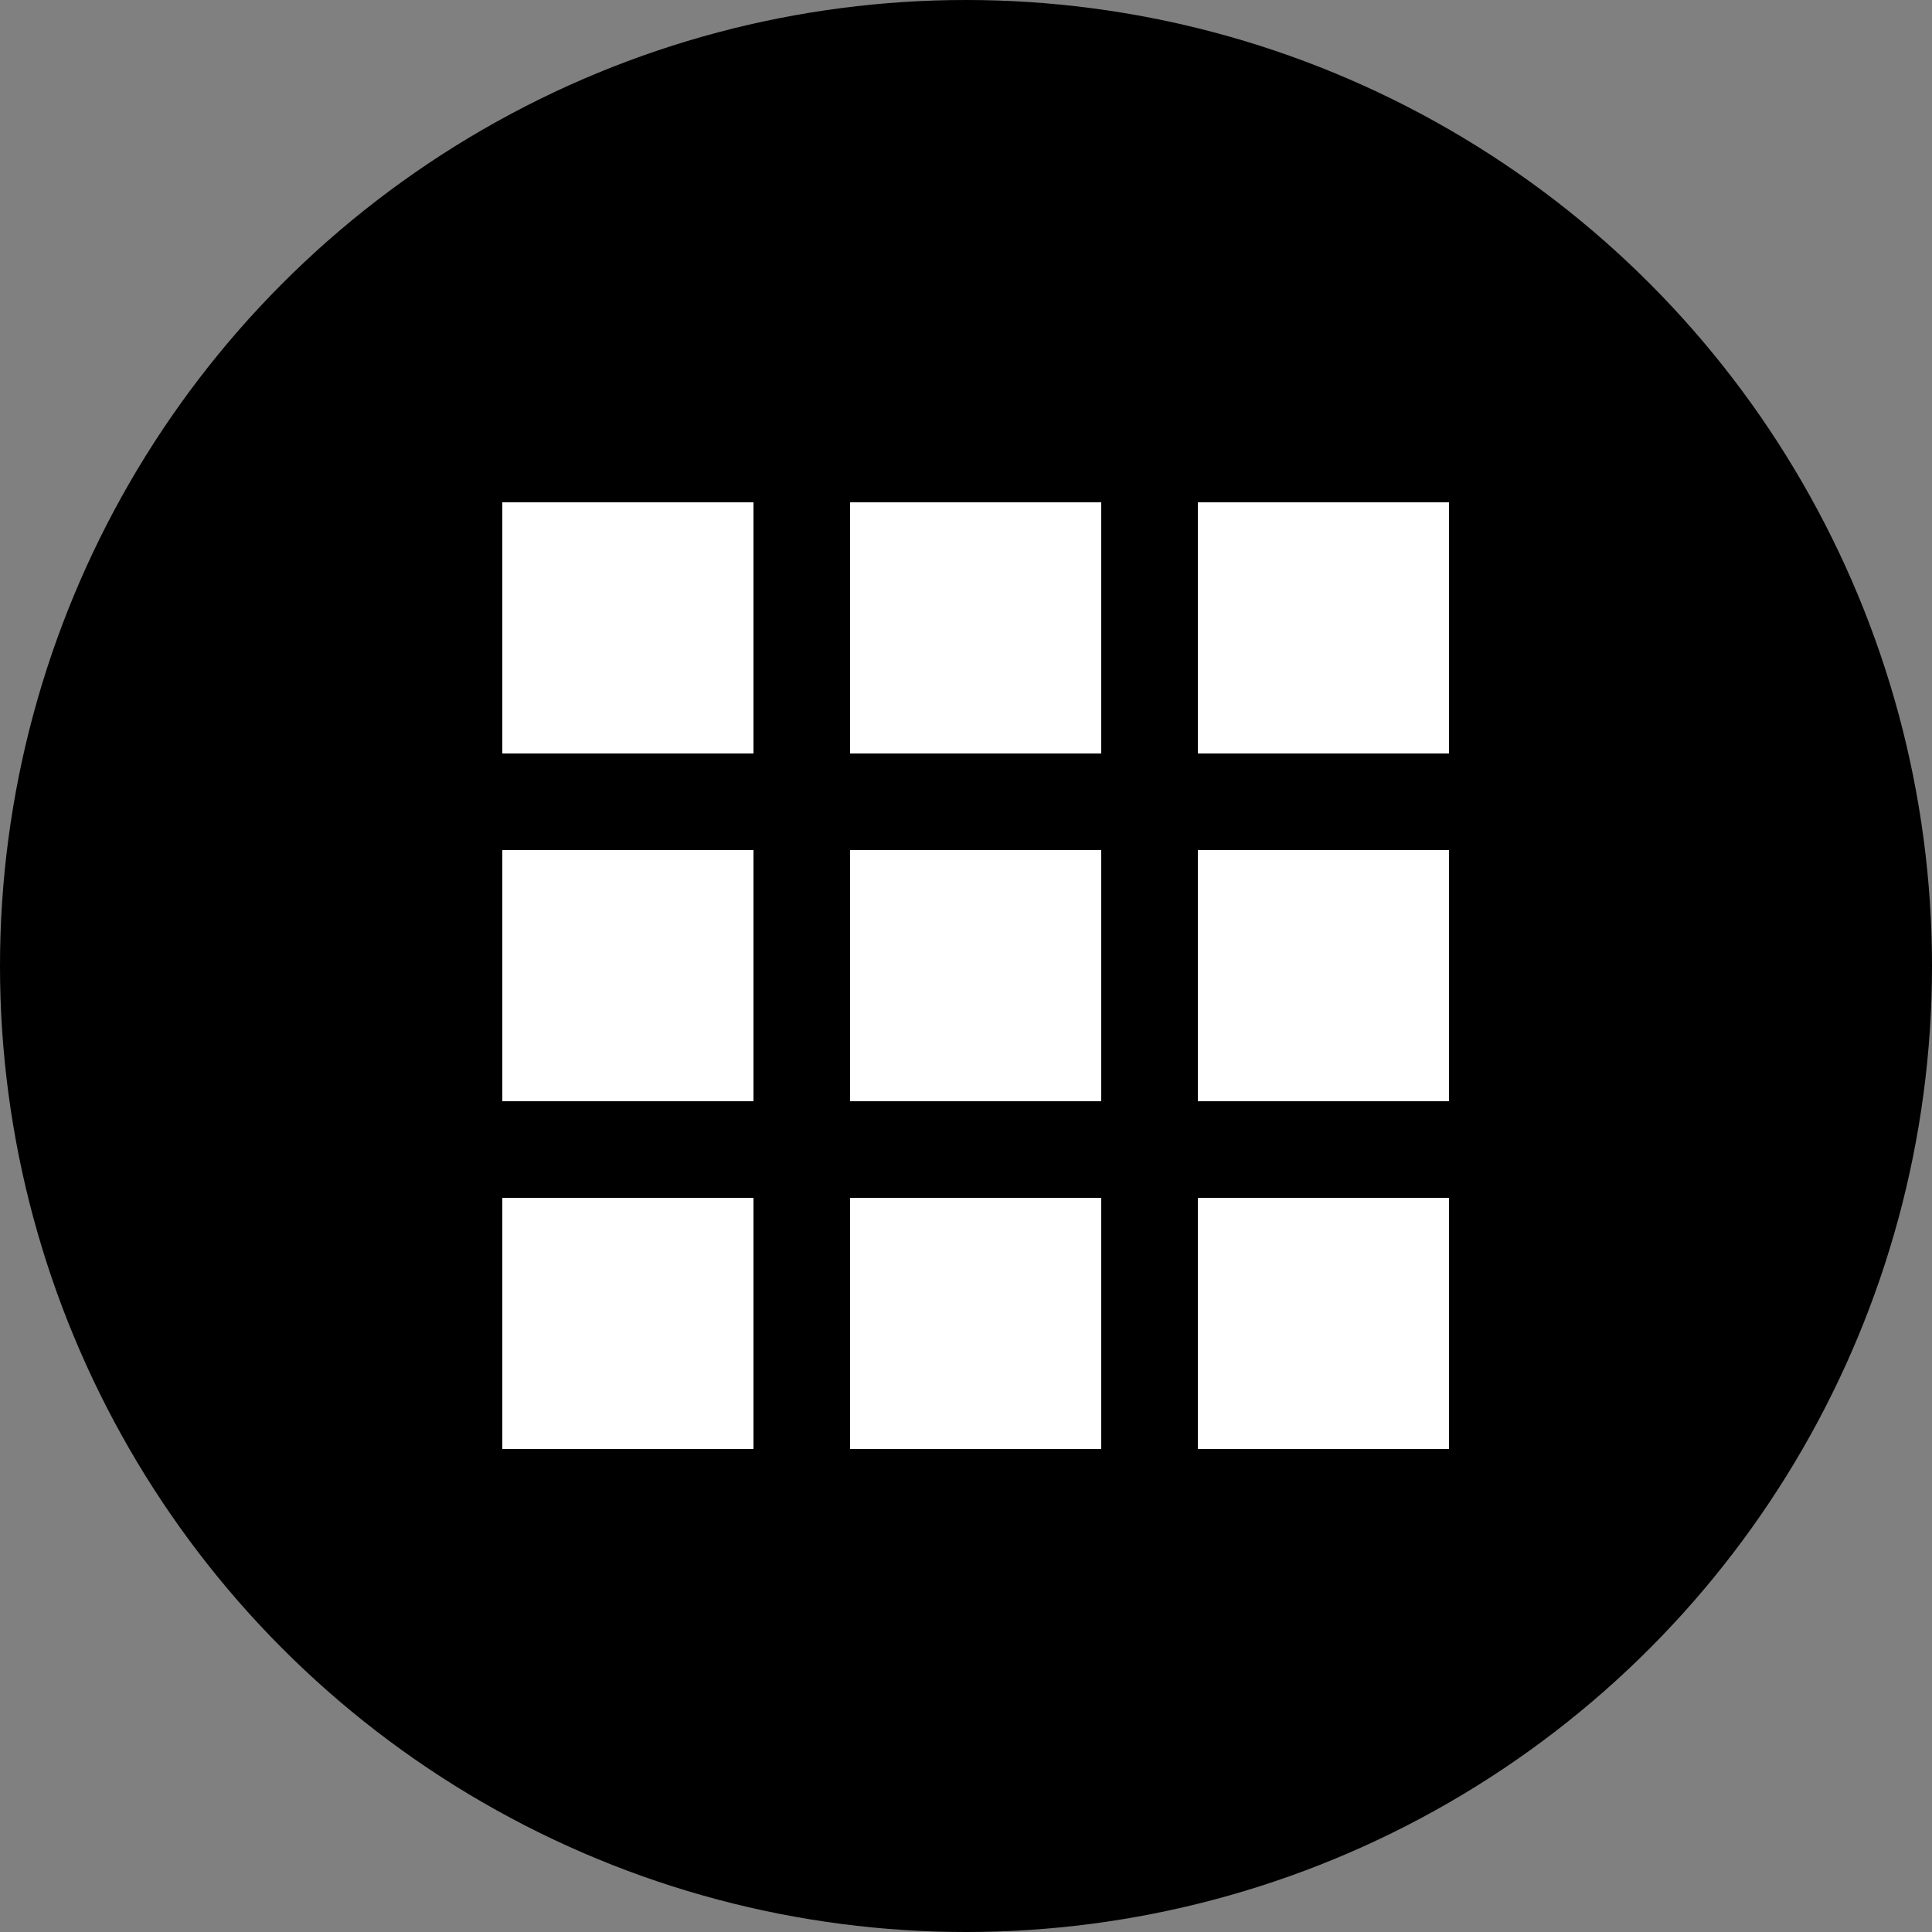 <svg xmlns="http://www.w3.org/2000/svg" width="100" height="100" viewBox="0 0 100 100"><rect x="0" y="0" width="100" height="100" fill="#808080" stroke="none"/><g transform="translate(-7225 1126)"><circle cx="50" cy="50" r="50" transform="translate(7225 -1126)"/><rect width="13" height="13" transform="translate(7251 -1100)" fill="#fff"/><rect width="13" height="13" transform="translate(7251 -1082)" fill="#fff"/><rect width="13" height="13" transform="translate(7251 -1064)" fill="#fff"/><rect width="13" height="13" transform="translate(7269 -1100)" fill="#fff"/><rect width="13" height="13" transform="translate(7269 -1082)" fill="#fff"/><rect width="13" height="13" transform="translate(7269 -1064)" fill="#fff"/><rect width="13" height="13" transform="translate(7287 -1100)" fill="#fff"/><rect width="13" height="13" transform="translate(7287 -1082)" fill="#fff"/><rect width="13" height="13" transform="translate(7287 -1064)" fill="#fff"/></g></svg>